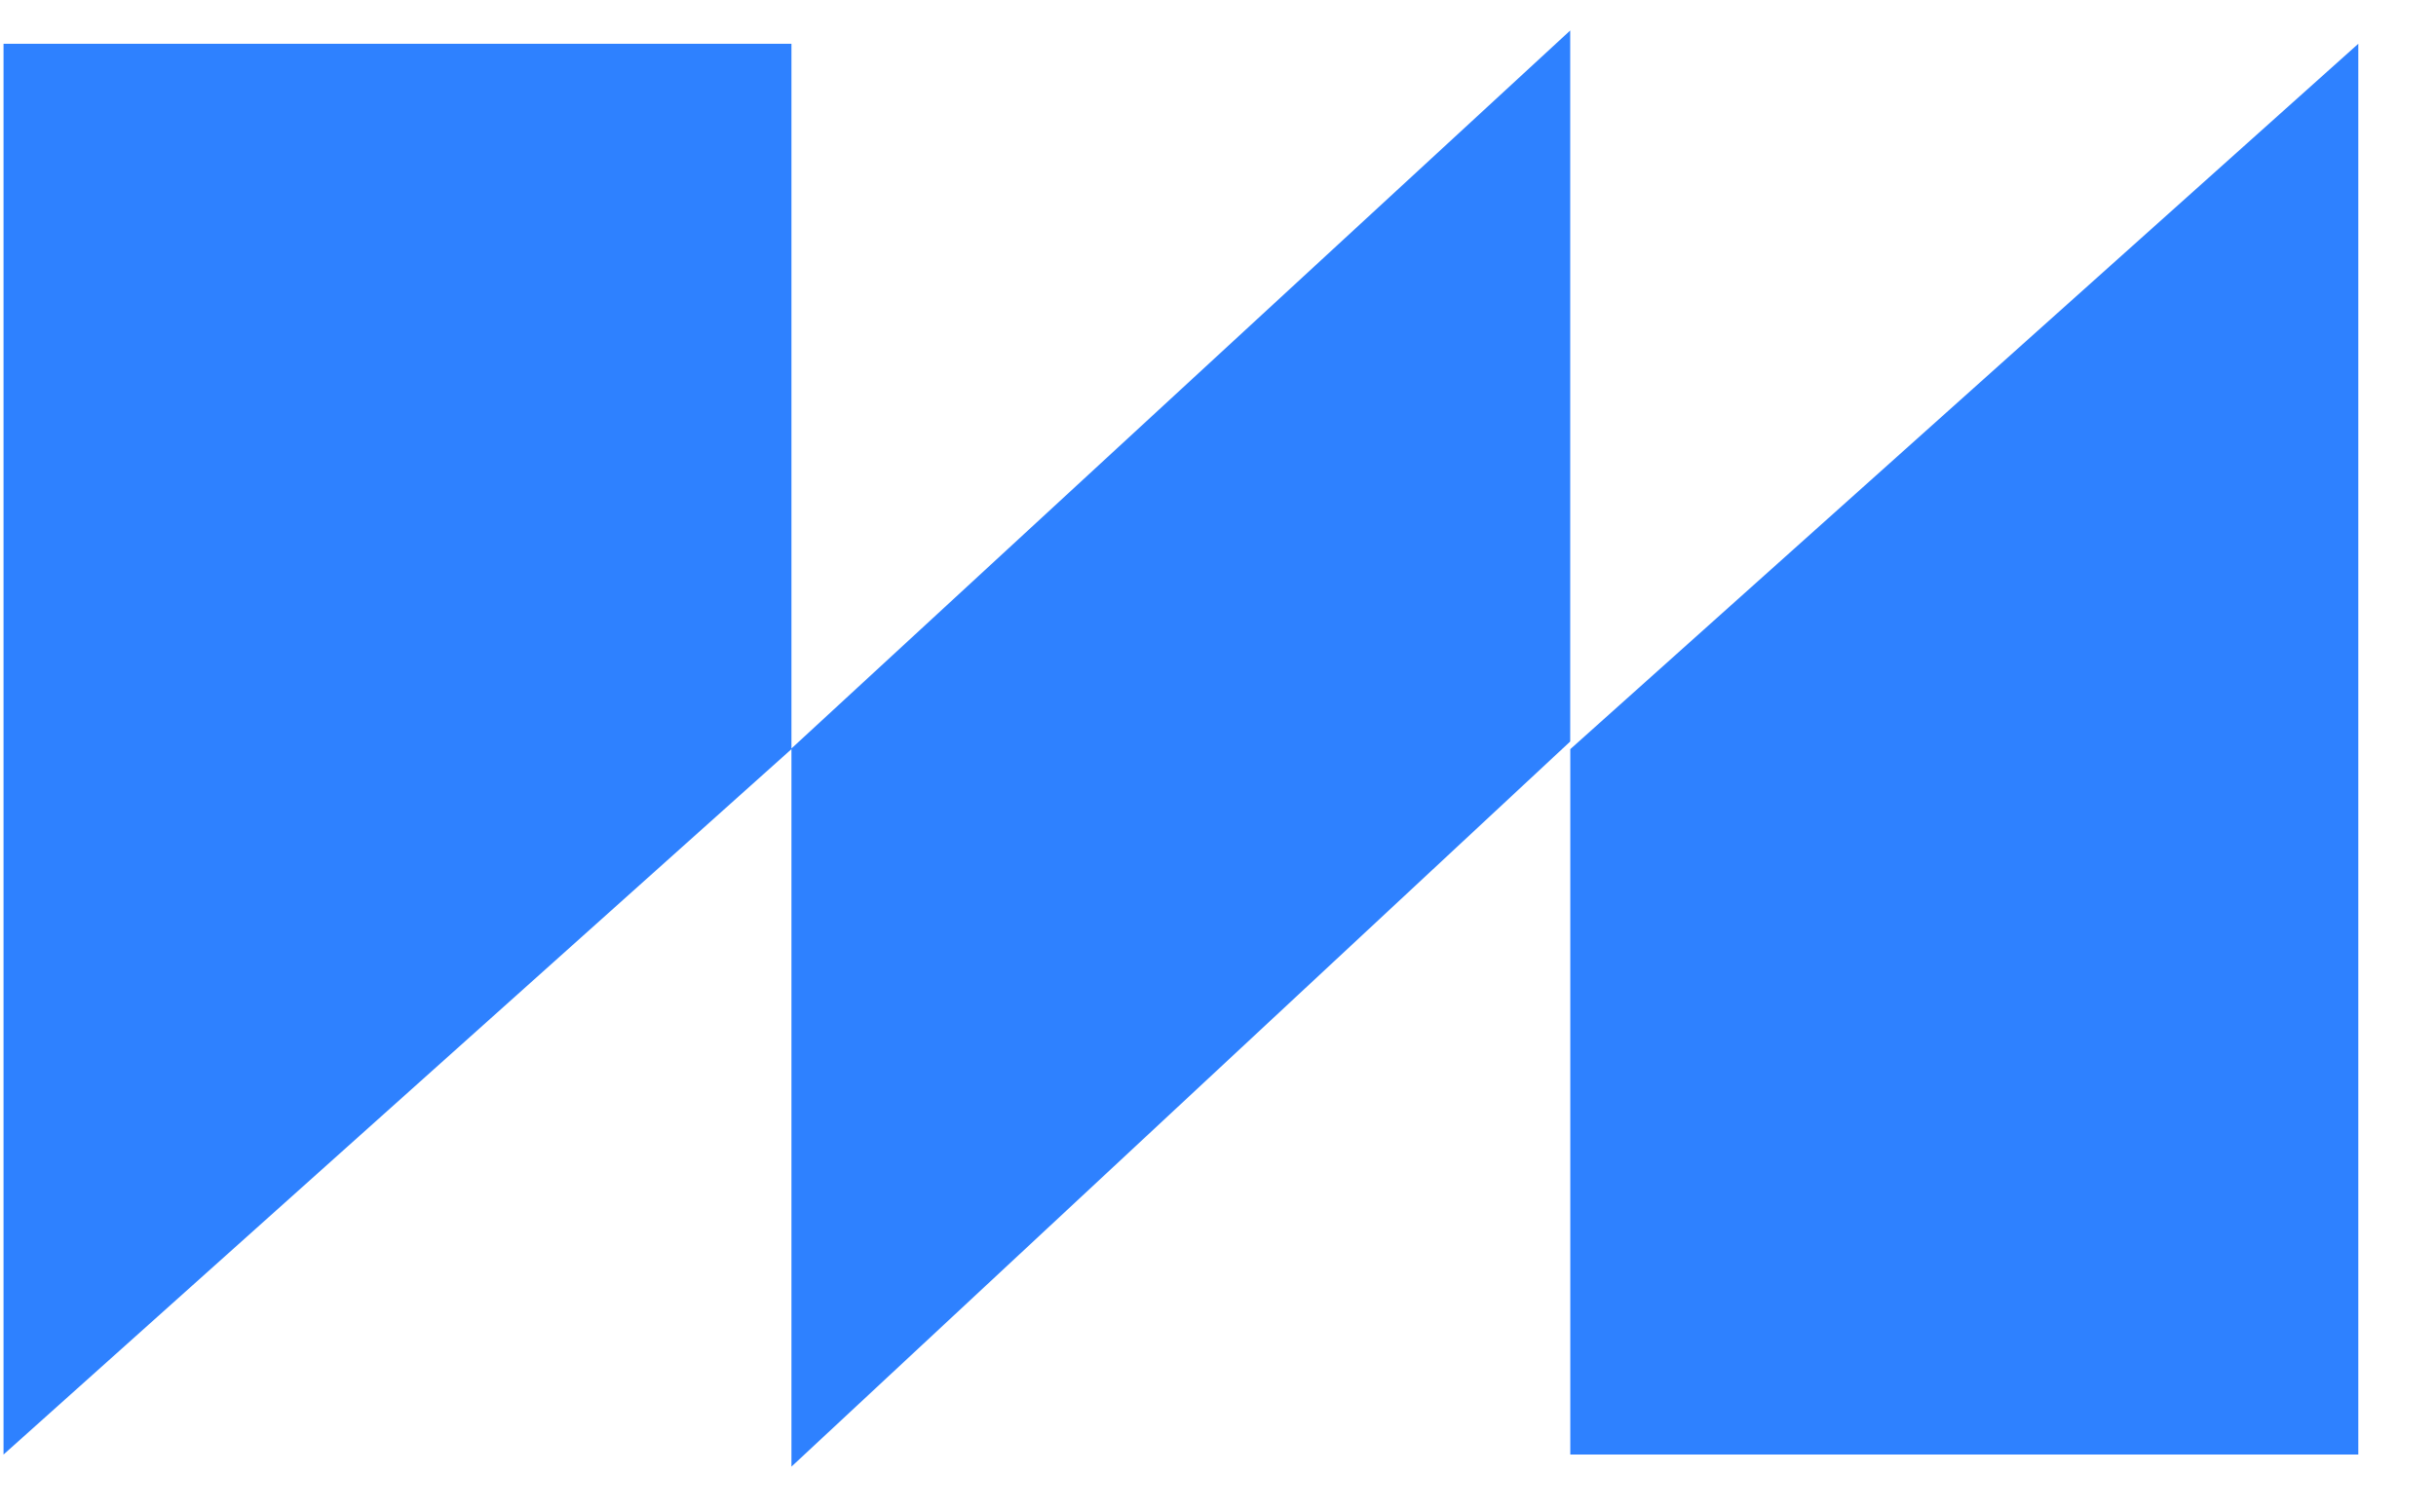 <svg width="29" height="18" viewBox="0 0 29 18" fill="none" xmlns="http://www.w3.org/2000/svg">
<g clip-path="url(#clip0_9986_412)">
<path d="M18.694 8.92V17.319H28.075V0.521L18.694 8.92Z" fill="#2E81FF"/>
<path d="M18.693 8.829V0.363L9.422 8.912V0.521H0.042V17.319L9.422 8.92V17.463L18.693 8.829Z" fill="#2E81FF"/>
</g>
<defs>
<clipPath id="clip0_9986_412">
<rect width="28.031" height="17.101" fill="white" transform="translate(0.046 0.363)"/>
</clipPath>
</defs>
</svg>
